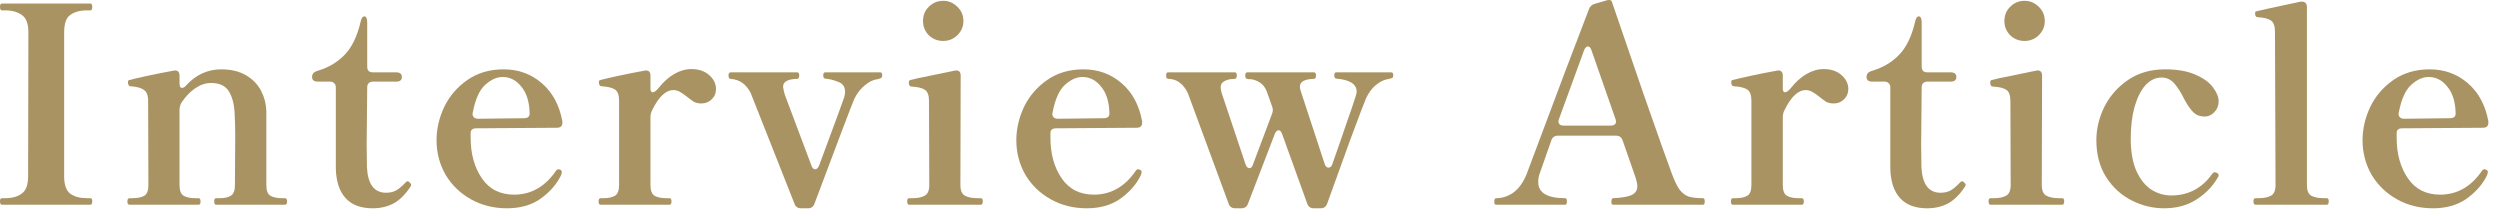 <svg width="174" height="15" viewBox="0 0 174 15" fill="none" xmlns="http://www.w3.org/2000/svg">
<path d="M173.002 11.799C173.015 11.799 173.034 11.805 173.059 11.818C173.084 11.831 173.11 11.856 173.135 11.894C173.148 11.919 173.154 11.957 173.154 12.008C173.129 12.135 173.084 12.249 173.021 12.35C172.704 12.933 172.236 13.439 171.615 13.87C170.994 14.288 170.234 14.497 169.335 14.497C168.41 14.497 167.574 14.288 166.827 13.87C166.08 13.452 165.491 12.882 165.06 12.16C164.642 11.425 164.433 10.627 164.433 9.766C164.433 8.981 164.61 8.208 164.965 7.448C165.332 6.688 165.871 6.061 166.58 5.567C167.289 5.073 168.132 4.826 169.107 4.826C170.133 4.826 171.02 5.149 171.767 5.795C172.514 6.441 172.989 7.328 173.192 8.455V8.531C173.192 8.772 173.065 8.892 172.812 8.892L167.207 8.93C166.941 8.93 166.808 9.038 166.808 9.253V9.595C166.808 10.71 167.068 11.647 167.587 12.407C168.106 13.167 168.854 13.547 169.829 13.547C171.02 13.547 171.995 12.99 172.755 11.875C172.793 11.812 172.85 11.78 172.926 11.78L173.002 11.799ZM169.031 5.358C168.626 5.358 168.22 5.542 167.815 5.909C167.422 6.264 167.137 6.897 166.96 7.809L166.941 7.923C166.941 8.024 166.973 8.107 167.036 8.17C167.112 8.233 167.207 8.265 167.321 8.265L170.513 8.227C170.779 8.227 170.912 8.119 170.912 7.904C170.899 7.106 170.709 6.485 170.342 6.042C169.987 5.586 169.55 5.358 169.031 5.358Z" fill="#AA9363"/>
<path d="M156.99 14.25C156.889 14.25 156.838 14.168 156.838 14.003C156.838 13.864 156.889 13.794 156.99 13.794H157.18C157.547 13.794 157.839 13.737 158.054 13.623C158.269 13.509 158.377 13.262 158.377 12.882L158.339 2.223C158.339 1.818 158.244 1.552 158.054 1.425C157.877 1.298 157.573 1.222 157.142 1.197C157.015 1.197 156.952 1.102 156.952 0.912C156.952 0.836 156.99 0.792 157.066 0.779C157.256 0.728 158.276 0.507 160.125 0.114H160.22C160.321 0.114 160.404 0.146 160.467 0.209C160.53 0.272 160.562 0.361 160.562 0.475V12.882C160.562 13.262 160.663 13.509 160.866 13.623C161.081 13.737 161.373 13.794 161.74 13.794H161.949C162.038 13.794 162.082 13.864 162.082 14.003C162.082 14.168 162.038 14.25 161.949 14.25H156.99Z" fill="#AA9363"/>
<path d="M150.618 14.497C149.832 14.497 149.079 14.313 148.357 13.946C147.635 13.579 147.046 13.04 146.59 12.331C146.134 11.609 145.906 10.748 145.906 9.747C145.906 8.974 146.089 8.208 146.457 7.448C146.837 6.688 147.388 6.061 148.11 5.567C148.832 5.073 149.693 4.826 150.694 4.826C151.555 4.826 152.264 4.953 152.822 5.206C153.379 5.447 153.784 5.744 154.038 6.099C154.291 6.441 154.418 6.758 154.418 7.049C154.418 7.353 154.316 7.606 154.114 7.809C153.924 8.012 153.702 8.113 153.449 8.113C153.132 8.113 152.872 8.018 152.67 7.828C152.467 7.625 152.264 7.34 152.062 6.973C151.808 6.454 151.561 6.061 151.321 5.795C151.08 5.529 150.789 5.396 150.447 5.396C150.029 5.396 149.655 5.573 149.326 5.928C149.009 6.283 148.756 6.783 148.566 7.429C148.388 8.075 148.3 8.816 148.3 9.652C148.3 10.564 148.433 11.318 148.699 11.913C148.977 12.508 149.326 12.939 149.744 13.205C150.174 13.471 150.63 13.604 151.112 13.604C152.315 13.604 153.271 13.097 153.981 12.084C154.031 12.021 154.082 11.989 154.133 11.989C154.196 11.989 154.247 12.002 154.285 12.027C154.373 12.065 154.418 12.122 154.418 12.198C154.418 12.249 154.405 12.287 154.38 12.312C154.038 12.933 153.544 13.452 152.898 13.87C152.264 14.288 151.504 14.497 150.618 14.497Z" fill="#AA9363"/>
<path d="M140.912 2.85C140.52 2.85 140.184 2.717 139.905 2.451C139.639 2.172 139.506 1.843 139.506 1.463C139.506 1.07 139.639 0.741 139.905 0.475C140.184 0.196 140.52 0.057 140.912 0.057C141.292 0.057 141.622 0.196 141.9 0.475C142.179 0.741 142.318 1.07 142.318 1.463C142.318 1.843 142.179 2.172 141.9 2.451C141.622 2.717 141.292 2.85 140.912 2.85ZM138.537 14.25C138.449 14.25 138.404 14.168 138.404 14.003C138.404 13.864 138.449 13.794 138.537 13.794H138.765C139.133 13.794 139.418 13.737 139.62 13.623C139.836 13.509 139.943 13.262 139.943 12.882L139.924 7.03C139.924 6.637 139.829 6.378 139.639 6.251C139.449 6.124 139.133 6.048 138.689 6.023C138.575 6.01 138.518 5.915 138.518 5.738C138.518 5.637 138.556 5.58 138.632 5.567C138.911 5.491 139.348 5.396 139.943 5.282C140.551 5.155 141.134 5.035 141.691 4.921L141.805 4.902C142.021 4.902 142.128 5.022 142.128 5.263L142.109 12.882C142.109 13.262 142.217 13.509 142.432 13.623C142.648 13.737 142.939 13.794 143.306 13.794H143.534C143.623 13.794 143.667 13.864 143.667 14.003C143.667 14.168 143.623 14.25 143.534 14.25H138.537Z" fill="#AA9363"/>
<path d="M134.13 14.497C133.307 14.497 132.68 14.263 132.249 13.794C131.818 13.325 131.59 12.641 131.565 11.742V6.08C131.565 5.953 131.527 5.858 131.451 5.795C131.388 5.719 131.293 5.681 131.166 5.681H130.311C130.045 5.681 129.912 5.573 129.912 5.358C129.912 5.155 130.026 5.016 130.254 4.94C131.014 4.725 131.647 4.357 132.154 3.838C132.673 3.319 133.053 2.54 133.294 1.501C133.345 1.26 133.433 1.14 133.56 1.14C133.623 1.14 133.668 1.178 133.693 1.254C133.731 1.317 133.75 1.412 133.75 1.539V4.636C133.75 4.763 133.782 4.864 133.845 4.94C133.921 5.003 134.022 5.035 134.149 5.035H135.764C136.03 5.035 136.163 5.143 136.163 5.358C136.163 5.573 136.03 5.681 135.764 5.681H134.149C134.022 5.681 133.921 5.719 133.845 5.795C133.782 5.858 133.75 5.953 133.75 6.08L133.712 10.07L133.731 11.647C133.794 12.825 134.238 13.414 135.061 13.414C135.327 13.414 135.555 13.363 135.745 13.262C135.935 13.161 136.15 12.983 136.391 12.73C136.454 12.654 136.511 12.616 136.562 12.616C136.613 12.616 136.663 12.648 136.714 12.711C136.777 12.762 136.809 12.812 136.809 12.863C136.809 12.888 136.796 12.926 136.771 12.977C136.416 13.522 136.024 13.914 135.593 14.155C135.162 14.383 134.675 14.497 134.13 14.497Z" fill="#AA9363"/>
<path d="M126.933 4.807C127.439 4.807 127.851 4.946 128.168 5.225C128.484 5.504 128.643 5.827 128.643 6.194C128.643 6.485 128.541 6.726 128.339 6.916C128.149 7.106 127.908 7.201 127.617 7.201C127.427 7.201 127.256 7.163 127.104 7.087C126.964 6.998 126.793 6.872 126.591 6.707C126.413 6.568 126.255 6.46 126.116 6.384C125.976 6.308 125.831 6.27 125.679 6.27C125.147 6.27 124.653 6.739 124.197 7.676C124.121 7.815 124.083 7.98 124.083 8.17V12.882C124.083 13.262 124.178 13.509 124.368 13.623C124.558 13.737 124.83 13.794 125.185 13.794H125.413C125.501 13.794 125.546 13.87 125.546 14.022C125.546 14.174 125.501 14.25 125.413 14.25H120.606C120.517 14.25 120.473 14.174 120.473 14.022C120.473 13.87 120.517 13.794 120.606 13.794H120.796C121.15 13.794 121.423 13.737 121.613 13.623C121.803 13.509 121.898 13.262 121.898 12.882V7.011C121.898 6.618 121.803 6.359 121.613 6.232C121.423 6.105 121.106 6.029 120.663 6.004C120.549 5.991 120.492 5.89 120.492 5.7C120.492 5.624 120.53 5.58 120.606 5.567C120.884 5.491 121.321 5.39 121.917 5.263C122.512 5.136 123.088 5.022 123.646 4.921L123.76 4.902C123.975 4.902 124.083 5.022 124.083 5.263V6.156C124.083 6.333 124.133 6.422 124.235 6.422C124.349 6.422 124.488 6.321 124.653 6.118C124.982 5.7 125.343 5.377 125.736 5.149C126.128 4.921 126.527 4.807 126.933 4.807Z" fill="#AA9363"/>
<path d="M118.537 13.794C118.613 13.794 118.651 13.87 118.651 14.022C118.651 14.174 118.613 14.25 118.537 14.25H112.286C112.235 14.25 112.197 14.231 112.172 14.193C112.159 14.155 112.153 14.098 112.153 14.022C112.153 13.87 112.197 13.794 112.286 13.794C112.843 13.769 113.261 13.699 113.54 13.585C113.819 13.458 113.958 13.249 113.958 12.958C113.958 12.781 113.895 12.515 113.768 12.16L112.932 9.766C112.856 9.551 112.704 9.443 112.476 9.443H108.429C108.201 9.443 108.049 9.551 107.973 9.766C107.53 11.02 107.264 11.78 107.175 12.046C107.099 12.223 107.061 12.432 107.061 12.673C107.061 13.42 107.688 13.794 108.942 13.794C109.018 13.794 109.056 13.87 109.056 14.022C109.056 14.174 109.018 14.25 108.942 14.25H104.135C104.084 14.25 104.046 14.231 104.021 14.193C104.008 14.155 104.002 14.098 104.002 14.022C104.002 13.87 104.046 13.794 104.135 13.794C104.553 13.794 104.946 13.667 105.313 13.414C105.693 13.148 106.003 12.724 106.244 12.141C108.372 6.454 109.822 2.616 110.595 0.627C110.658 0.45 110.791 0.329 110.994 0.266L111.716 0.057C111.817 0.019 111.906 0 111.982 0C112.058 0 112.109 0.013 112.134 0.038C112.172 0.076 112.197 0.127 112.21 0.19C112.603 1.343 113.331 3.464 114.395 6.555C115.472 9.633 116.124 11.47 116.352 12.065C116.542 12.584 116.726 12.964 116.903 13.205C117.093 13.446 117.302 13.604 117.53 13.68C117.771 13.756 118.106 13.794 118.537 13.794ZM108.467 8.436C108.467 8.639 108.587 8.74 108.828 8.74H112.115C112.229 8.74 112.318 8.715 112.381 8.664C112.444 8.613 112.476 8.544 112.476 8.455C112.476 8.417 112.463 8.36 112.438 8.284L110.766 3.496C110.703 3.319 110.62 3.23 110.519 3.23C110.468 3.23 110.418 3.255 110.367 3.306C110.316 3.357 110.278 3.42 110.253 3.496L108.505 8.284L108.467 8.436Z" fill="#AA9363"/>
<path d="M96.836 5.035C96.925 5.035 96.969 5.105 96.969 5.244C96.969 5.333 96.95 5.39 96.912 5.415C96.874 5.44 96.798 5.466 96.684 5.491C96.368 5.529 96.064 5.668 95.772 5.909C95.481 6.15 95.246 6.466 95.069 6.859C94.968 7.087 94.588 8.088 93.929 9.861C93.283 11.634 92.764 13.072 92.371 14.174C92.295 14.389 92.143 14.497 91.915 14.497H91.44C91.212 14.497 91.06 14.389 90.984 14.174L89.236 9.329C89.173 9.152 89.091 9.063 88.989 9.063C88.939 9.063 88.888 9.088 88.837 9.139C88.787 9.19 88.749 9.253 88.723 9.329L86.861 14.174C86.785 14.389 86.633 14.497 86.405 14.497H85.968C85.74 14.497 85.588 14.389 85.512 14.174L82.681 6.498C82.403 5.915 82.022 5.586 81.541 5.51C81.49 5.497 81.421 5.491 81.332 5.491C81.243 5.478 81.193 5.447 81.18 5.396C81.168 5.371 81.161 5.32 81.161 5.244C81.161 5.105 81.206 5.035 81.294 5.035H85.949C86.038 5.035 86.082 5.105 86.082 5.244C86.082 5.409 86.031 5.491 85.93 5.491C85.639 5.491 85.404 5.542 85.227 5.643C85.05 5.732 84.961 5.871 84.961 6.061C84.961 6.175 84.98 6.302 85.018 6.441L86.69 11.438C86.754 11.615 86.842 11.704 86.956 11.704C87.07 11.704 87.153 11.622 87.203 11.457L88.533 7.923C88.571 7.822 88.59 7.739 88.59 7.676C88.59 7.575 88.571 7.48 88.533 7.391L88.153 6.327C88.039 6.061 87.881 5.865 87.678 5.738C87.475 5.611 87.266 5.535 87.051 5.51C87.013 5.51 86.963 5.51 86.899 5.51C86.836 5.497 86.785 5.485 86.747 5.472C86.722 5.459 86.703 5.434 86.69 5.396C86.677 5.371 86.671 5.32 86.671 5.244C86.671 5.105 86.716 5.035 86.804 5.035H91.459C91.548 5.035 91.592 5.105 91.592 5.244C91.592 5.409 91.541 5.491 91.44 5.491C91.162 5.491 90.927 5.535 90.737 5.624C90.56 5.713 90.471 5.852 90.471 6.042C90.471 6.118 90.496 6.232 90.547 6.384L92.2 11.419C92.251 11.584 92.34 11.666 92.466 11.666C92.593 11.666 92.681 11.584 92.732 11.419C93.087 10.418 93.41 9.487 93.701 8.626C94.005 7.765 94.221 7.131 94.347 6.726C94.398 6.574 94.423 6.46 94.423 6.384C94.423 5.852 93.948 5.548 92.998 5.472C92.909 5.459 92.865 5.383 92.865 5.244C92.865 5.105 92.909 5.035 92.998 5.035H96.836Z" fill="#AA9363"/>
<path d="M79.305 11.799C79.317 11.799 79.336 11.805 79.362 11.818C79.387 11.831 79.412 11.856 79.438 11.894C79.45 11.919 79.457 11.957 79.457 12.008C79.431 12.135 79.387 12.249 79.324 12.35C79.007 12.933 78.538 13.439 77.918 13.87C77.297 14.288 76.537 14.497 75.638 14.497C74.713 14.497 73.877 14.288 73.13 13.87C72.382 13.452 71.793 12.882 71.363 12.16C70.945 11.425 70.736 10.627 70.736 9.766C70.736 8.981 70.913 8.208 71.268 7.448C71.635 6.688 72.173 6.061 72.883 5.567C73.592 5.073 74.434 4.826 75.41 4.826C76.436 4.826 77.322 5.149 78.07 5.795C78.817 6.441 79.292 7.328 79.495 8.455V8.531C79.495 8.772 79.368 8.892 79.115 8.892L73.51 8.93C73.244 8.93 73.111 9.038 73.111 9.253V9.595C73.111 10.71 73.37 11.647 73.89 12.407C74.409 13.167 75.156 13.547 76.132 13.547C77.322 13.547 78.298 12.99 79.058 11.875C79.096 11.812 79.153 11.78 79.229 11.78L79.305 11.799ZM75.334 5.358C74.928 5.358 74.523 5.542 74.118 5.909C73.725 6.264 73.44 6.897 73.263 7.809L73.244 7.923C73.244 8.024 73.275 8.107 73.339 8.17C73.415 8.233 73.51 8.265 73.624 8.265L76.816 8.227C77.082 8.227 77.215 8.119 77.215 7.904C77.202 7.106 77.012 6.485 76.645 6.042C76.29 5.586 75.853 5.358 75.334 5.358Z" fill="#AA9363"/>
<path d="M65.647 2.85C65.254 2.85 64.919 2.717 64.64 2.451C64.374 2.172 64.241 1.843 64.241 1.463C64.241 1.07 64.374 0.741 64.64 0.475C64.919 0.196 65.254 0.057 65.647 0.057C66.027 0.057 66.356 0.196 66.635 0.475C66.914 0.741 67.053 1.07 67.053 1.463C67.053 1.843 66.914 2.172 66.635 2.451C66.356 2.717 66.027 2.85 65.647 2.85ZM63.272 14.25C63.183 14.25 63.139 14.168 63.139 14.003C63.139 13.864 63.183 13.794 63.272 13.794H63.5C63.867 13.794 64.152 13.737 64.355 13.623C64.57 13.509 64.678 13.262 64.678 12.882L64.659 7.03C64.659 6.637 64.564 6.378 64.374 6.251C64.184 6.124 63.867 6.048 63.424 6.023C63.31 6.01 63.253 5.915 63.253 5.738C63.253 5.637 63.291 5.58 63.367 5.567C63.646 5.491 64.083 5.396 64.678 5.282C65.286 5.155 65.869 5.035 66.426 4.921L66.54 4.902C66.755 4.902 66.863 5.022 66.863 5.263L66.844 12.882C66.844 13.262 66.952 13.509 67.167 13.623C67.382 13.737 67.674 13.794 68.041 13.794H68.269C68.358 13.794 68.402 13.864 68.402 14.003C68.402 14.168 68.358 14.25 68.269 14.25H63.272Z" fill="#AA9363"/>
<path d="M55.758 14.497C55.53 14.497 55.378 14.396 55.302 14.193L52.243 6.46C51.926 5.852 51.464 5.529 50.856 5.491C50.792 5.478 50.755 5.459 50.742 5.434C50.717 5.396 50.704 5.333 50.704 5.244C50.704 5.105 50.755 5.035 50.856 5.035H55.492C55.581 5.035 55.625 5.105 55.625 5.244C55.625 5.409 55.574 5.491 55.473 5.491C55.194 5.491 54.96 5.535 54.77 5.624C54.593 5.713 54.504 5.846 54.504 6.023C54.504 6.086 54.51 6.131 54.523 6.156C54.535 6.283 54.574 6.441 54.637 6.631L56.48 11.533C56.531 11.698 56.619 11.78 56.746 11.78C56.847 11.78 56.936 11.691 57.012 11.514L58.342 7.923L58.76 6.764C58.798 6.612 58.817 6.485 58.817 6.384C58.817 6.042 58.658 5.814 58.342 5.7C58.038 5.573 57.734 5.497 57.43 5.472C57.341 5.459 57.297 5.383 57.297 5.244C57.297 5.105 57.341 5.035 57.43 5.035H61.268C61.356 5.035 61.401 5.105 61.401 5.244C61.401 5.333 61.382 5.39 61.344 5.415C61.306 5.44 61.224 5.472 61.097 5.51C60.806 5.535 60.508 5.675 60.204 5.928C59.9 6.169 59.653 6.485 59.463 6.878C59.26 7.347 58.336 9.779 56.689 14.174C56.613 14.389 56.461 14.497 56.233 14.497H55.758Z" fill="#AA9363"/>
<path d="M48.123 4.807C48.63 4.807 49.042 4.946 49.358 5.225C49.675 5.504 49.833 5.827 49.833 6.194C49.833 6.485 49.732 6.726 49.529 6.916C49.339 7.106 49.099 7.201 48.807 7.201C48.617 7.201 48.446 7.163 48.294 7.087C48.155 6.998 47.984 6.872 47.781 6.707C47.604 6.568 47.446 6.46 47.306 6.384C47.167 6.308 47.021 6.27 46.869 6.27C46.337 6.27 45.843 6.739 45.387 7.676C45.311 7.815 45.273 7.98 45.273 8.17V12.882C45.273 13.262 45.368 13.509 45.558 13.623C45.748 13.737 46.021 13.794 46.375 13.794H46.603C46.692 13.794 46.736 13.87 46.736 14.022C46.736 14.174 46.692 14.25 46.603 14.25H41.796C41.708 14.25 41.663 14.174 41.663 14.022C41.663 13.87 41.708 13.794 41.796 13.794H41.986C42.341 13.794 42.613 13.737 42.803 13.623C42.993 13.509 43.088 13.262 43.088 12.882V7.011C43.088 6.618 42.993 6.359 42.803 6.232C42.613 6.105 42.297 6.029 41.853 6.004C41.739 5.991 41.682 5.89 41.682 5.7C41.682 5.624 41.72 5.58 41.796 5.567C42.075 5.491 42.512 5.39 43.107 5.263C43.703 5.136 44.279 5.022 44.836 4.921L44.95 4.902C45.166 4.902 45.273 5.022 45.273 5.263V6.156C45.273 6.333 45.324 6.422 45.425 6.422C45.539 6.422 45.679 6.321 45.843 6.118C46.173 5.7 46.534 5.377 46.926 5.149C47.319 4.921 47.718 4.807 48.123 4.807Z" fill="#AA9363"/>
<path d="M38.952 11.799C38.965 11.799 38.983 11.805 39.009 11.818C39.034 11.831 39.059 11.856 39.085 11.894C39.097 11.919 39.104 11.957 39.104 12.008C39.078 12.135 39.034 12.249 38.971 12.35C38.654 12.933 38.185 13.439 37.565 13.87C36.944 14.288 36.184 14.497 35.285 14.497C34.36 14.497 33.524 14.288 32.777 13.87C32.029 13.452 31.441 12.882 31.01 12.16C30.592 11.425 30.383 10.627 30.383 9.766C30.383 8.981 30.56 8.208 30.915 7.448C31.282 6.688 31.82 6.061 32.53 5.567C33.239 5.073 34.081 4.826 35.057 4.826C36.083 4.826 36.969 5.149 37.717 5.795C38.464 6.441 38.939 7.328 39.142 8.455V8.531C39.142 8.772 39.015 8.892 38.762 8.892L33.157 8.93C32.891 8.93 32.758 9.038 32.758 9.253V9.595C32.758 10.71 33.017 11.647 33.537 12.407C34.056 13.167 34.803 13.547 35.779 13.547C36.969 13.547 37.945 12.99 38.705 11.875C38.743 11.812 38.8 11.78 38.876 11.78L38.952 11.799ZM34.981 5.358C34.575 5.358 34.17 5.542 33.765 5.909C33.372 6.264 33.087 6.897 32.91 7.809L32.891 7.923C32.891 8.024 32.922 8.107 32.986 8.17C33.062 8.233 33.157 8.265 33.271 8.265L36.463 8.227C36.729 8.227 36.862 8.119 36.862 7.904C36.849 7.106 36.659 6.485 36.292 6.042C35.937 5.586 35.5 5.358 34.981 5.358Z" fill="#AA9363"/>
<path d="M25.938 14.497C25.114 14.497 24.487 14.263 24.057 13.794C23.626 13.325 23.398 12.641 23.373 11.742V6.08C23.373 5.953 23.335 5.858 23.259 5.795C23.195 5.719 23.1 5.681 22.974 5.681H22.119C21.853 5.681 21.72 5.573 21.72 5.358C21.72 5.155 21.834 5.016 22.062 4.94C22.822 4.725 23.455 4.357 23.962 3.838C24.481 3.319 24.861 2.54 25.102 1.501C25.152 1.26 25.241 1.14 25.368 1.14C25.431 1.14 25.475 1.178 25.501 1.254C25.539 1.317 25.558 1.412 25.558 1.539V4.636C25.558 4.763 25.589 4.864 25.653 4.94C25.729 5.003 25.83 5.035 25.957 5.035H27.572C27.838 5.035 27.971 5.143 27.971 5.358C27.971 5.573 27.838 5.681 27.572 5.681H25.957C25.83 5.681 25.729 5.719 25.653 5.795C25.589 5.858 25.558 5.953 25.558 6.08L25.52 10.07L25.539 11.647C25.602 12.825 26.045 13.414 26.869 13.414C27.135 13.414 27.363 13.363 27.553 13.262C27.743 13.161 27.958 12.983 28.199 12.73C28.262 12.654 28.319 12.616 28.37 12.616C28.42 12.616 28.471 12.648 28.522 12.711C28.585 12.762 28.617 12.812 28.617 12.863C28.617 12.888 28.604 12.926 28.579 12.977C28.224 13.522 27.831 13.914 27.401 14.155C26.97 14.383 26.482 14.497 25.938 14.497Z" fill="#AA9363"/>
<path d="M19.829 13.794C19.93 13.794 19.981 13.87 19.981 14.022C19.981 14.174 19.93 14.25 19.829 14.25H15.041C14.952 14.25 14.908 14.174 14.908 14.022C14.908 13.87 14.952 13.794 15.041 13.794H15.269C15.623 13.794 15.889 13.737 16.067 13.623C16.257 13.509 16.352 13.262 16.352 12.882L16.371 9.538C16.371 8.93 16.358 8.398 16.333 7.942C16.307 7.283 16.174 6.758 15.934 6.365C15.693 5.972 15.281 5.776 14.699 5.776C14.319 5.776 13.951 5.896 13.597 6.137C13.242 6.378 12.919 6.713 12.628 7.144C12.539 7.309 12.495 7.473 12.495 7.638V12.882C12.495 13.262 12.59 13.509 12.78 13.623C12.97 13.737 13.242 13.794 13.597 13.794H13.825C13.913 13.794 13.958 13.87 13.958 14.022C13.958 14.174 13.913 14.25 13.825 14.25H9.018C8.916 14.25 8.866 14.174 8.866 14.022C8.866 13.87 8.916 13.794 9.018 13.794H9.208C9.575 13.794 9.854 13.737 10.044 13.623C10.234 13.509 10.329 13.262 10.329 12.882L10.31 7.03C10.31 6.637 10.208 6.378 10.006 6.251C9.816 6.112 9.505 6.029 9.075 6.004C8.961 5.991 8.904 5.89 8.904 5.7C8.904 5.624 8.942 5.58 9.018 5.567C9.296 5.491 9.733 5.39 10.329 5.263C10.924 5.136 11.5 5.022 12.058 4.921L12.172 4.902C12.387 4.902 12.495 5.022 12.495 5.263V5.795C12.495 5.896 12.507 5.979 12.533 6.042C12.571 6.093 12.615 6.118 12.666 6.118C12.767 6.118 12.862 6.061 12.951 5.947C13.635 5.2 14.452 4.826 15.402 4.826C16.086 4.826 16.662 4.965 17.131 5.244C17.599 5.523 17.948 5.884 18.176 6.327C18.404 6.77 18.524 7.239 18.537 7.733V12.882C18.537 13.262 18.632 13.509 18.822 13.623C19.012 13.737 19.284 13.794 19.639 13.794H19.829Z" fill="#AA9363"/>
<path d="M0.133 14.25C0.044 14.25 0 14.168 0 14.003C0 13.864 0.044 13.794 0.133 13.794H0.361C0.842 13.794 1.229 13.686 1.52 13.471C1.811 13.256 1.957 12.857 1.957 12.274L1.976 2.242C1.976 1.647 1.824 1.248 1.52 1.045C1.229 0.83 0.842 0.722 0.361 0.722H0.133C0.044 0.722 0 0.64 0 0.475C0 0.323 0.044 0.247 0.133 0.247H6.289C6.378 0.247 6.422 0.323 6.422 0.475C6.422 0.64 6.378 0.722 6.289 0.722H6.061C5.567 0.722 5.174 0.83 4.883 1.045C4.604 1.248 4.465 1.647 4.465 2.242V12.274C4.465 12.869 4.611 13.275 4.902 13.49C5.193 13.693 5.58 13.794 6.061 13.794H6.289C6.378 13.794 6.422 13.864 6.422 14.003C6.422 14.168 6.378 14.25 6.289 14.25H0.133Z" fill="#AA9363"/>
</svg>
